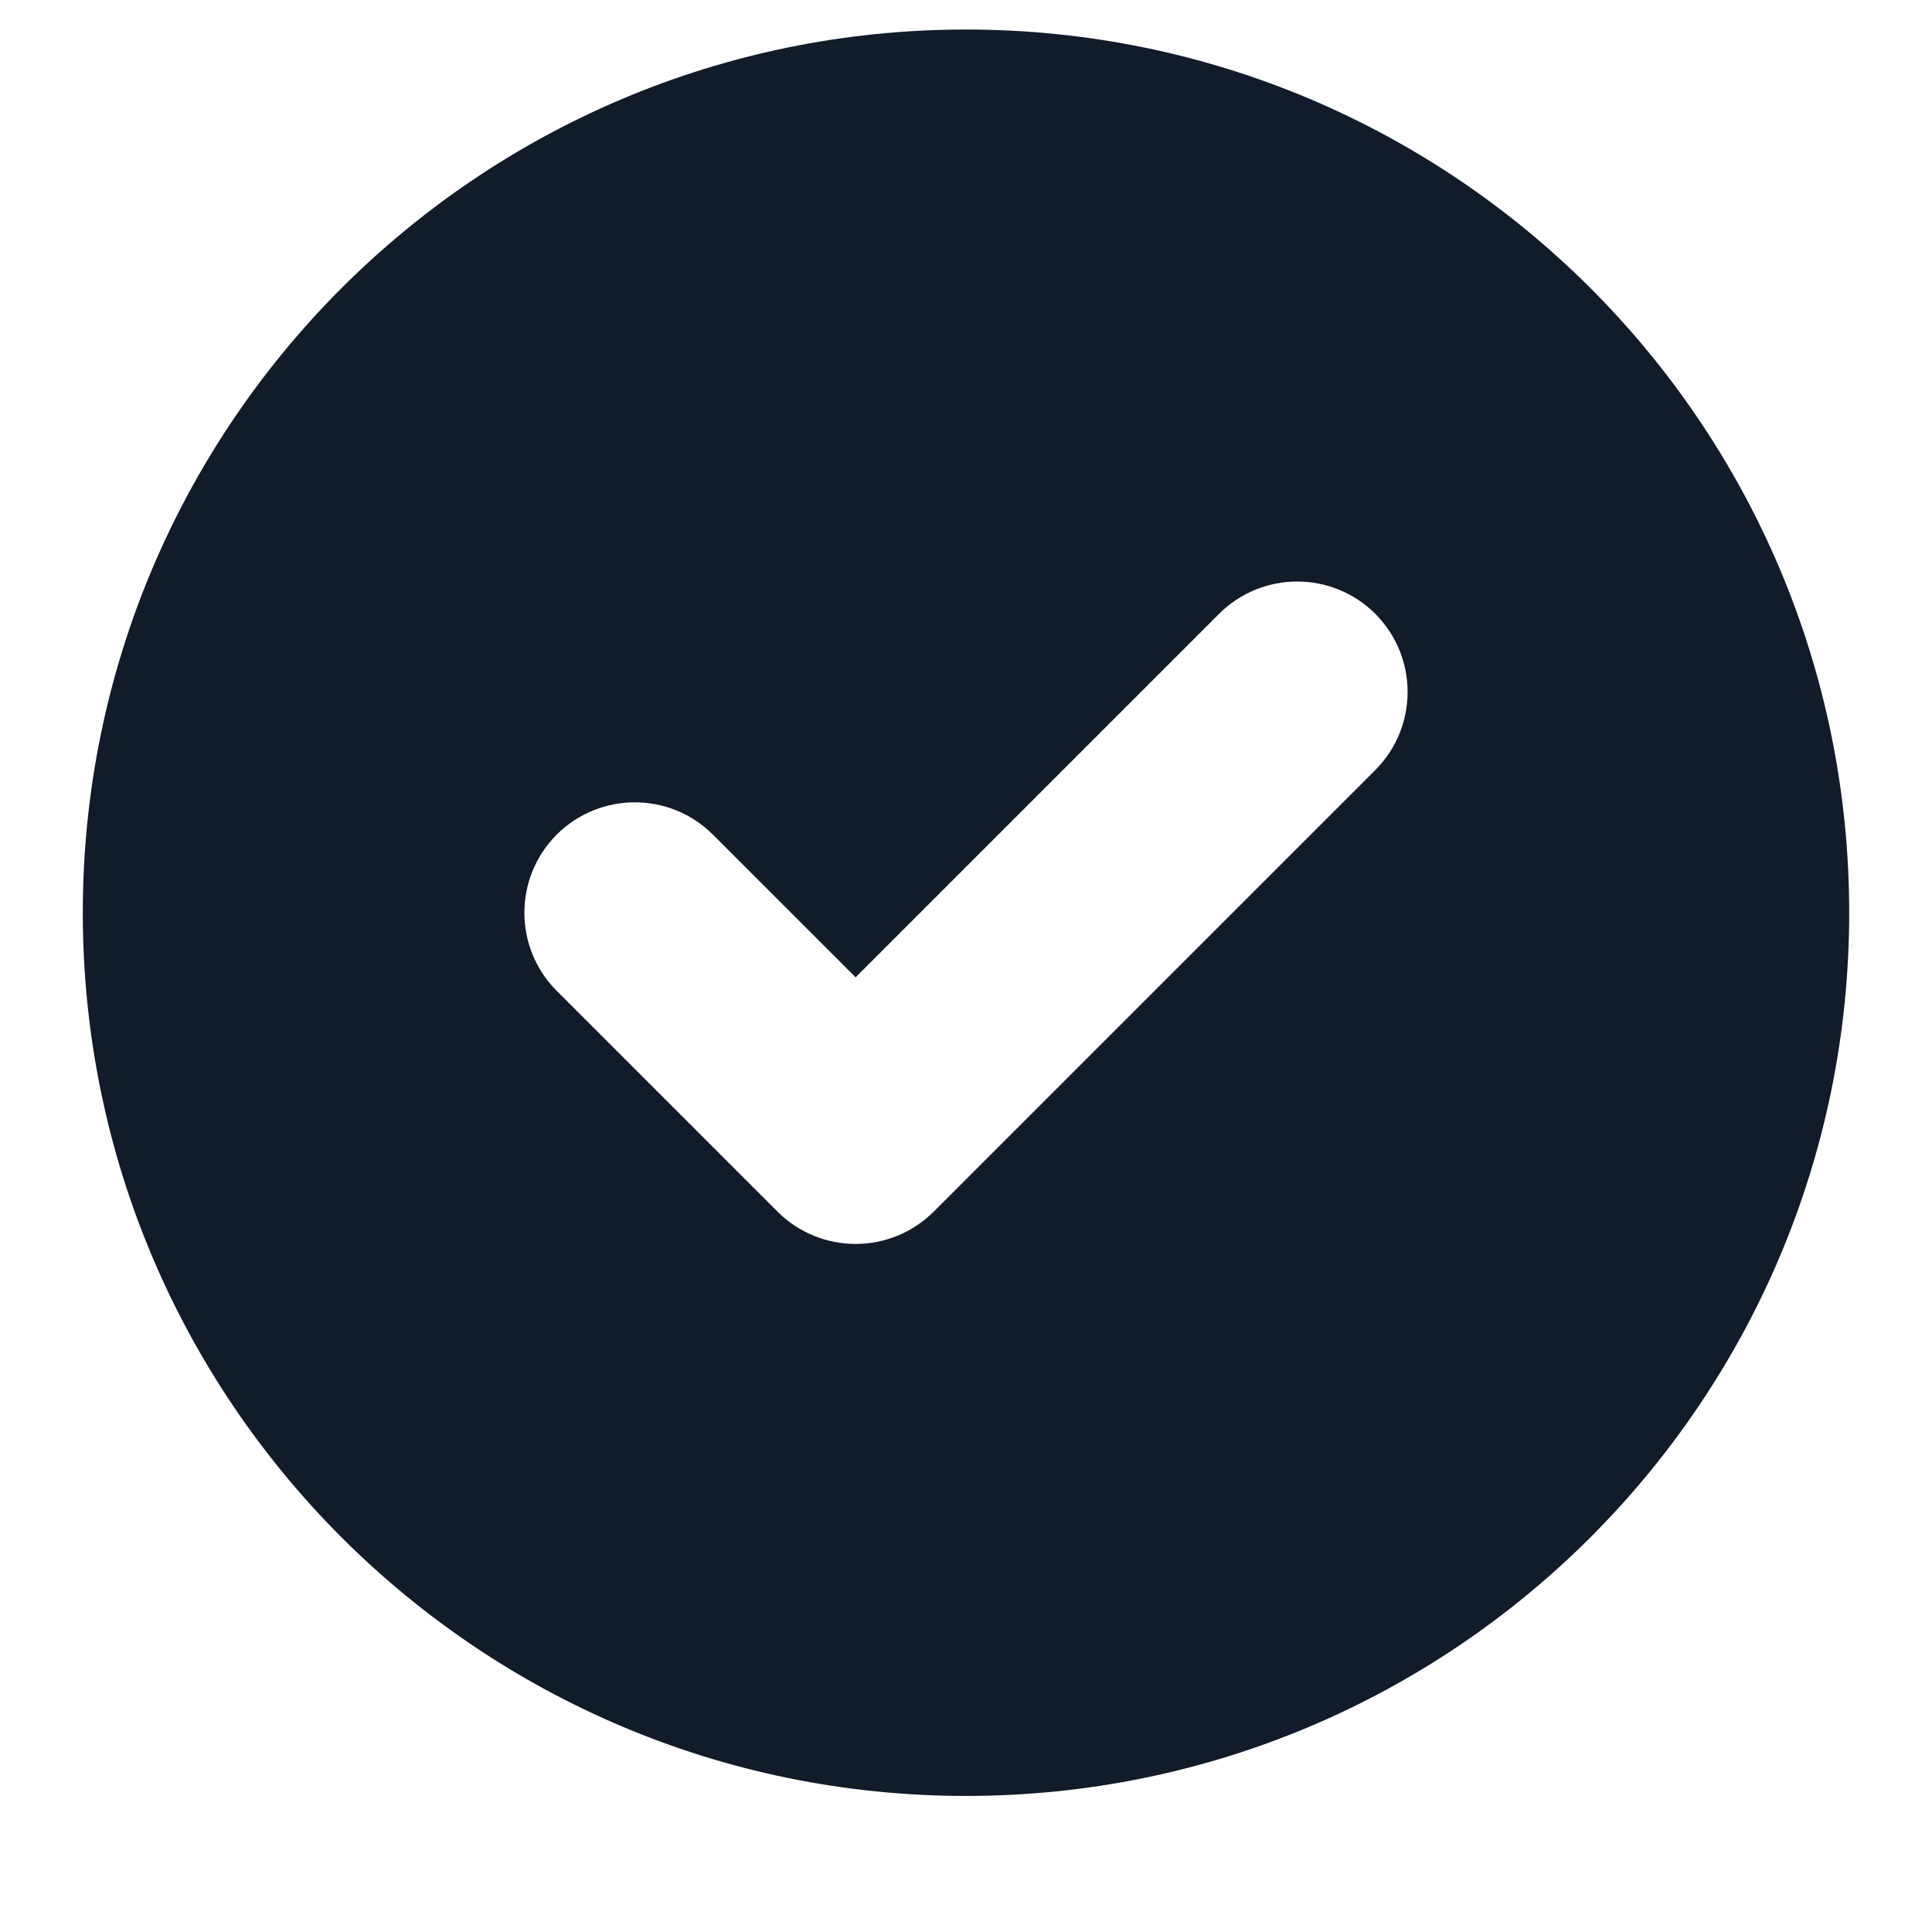 <svg xmlns="http://www.w3.org/2000/svg" width="14" height="14" viewBox="0 0 14 14" fill="none"><path fill-rule="evenodd" clip-rule="evenodd" d="M7 13.014C10.535 13.014 13.4 10.149 13.4 6.614C13.4 3.079 10.535 0.214 7 0.214C3.465 0.214 0.6 3.079 0.6 6.614C0.6 10.149 3.465 13.014 7 13.014ZM9.966 5.58C10.278 5.267 10.278 4.761 9.966 4.448C9.653 4.136 9.147 4.136 8.834 4.448L6.2 7.082L5.166 6.048C4.853 5.736 4.347 5.736 4.034 6.048C3.722 6.361 3.722 6.867 4.034 7.18L5.634 8.78C5.947 9.092 6.453 9.092 6.766 8.78L9.966 5.58Z" fill="#111B29"></path></svg>